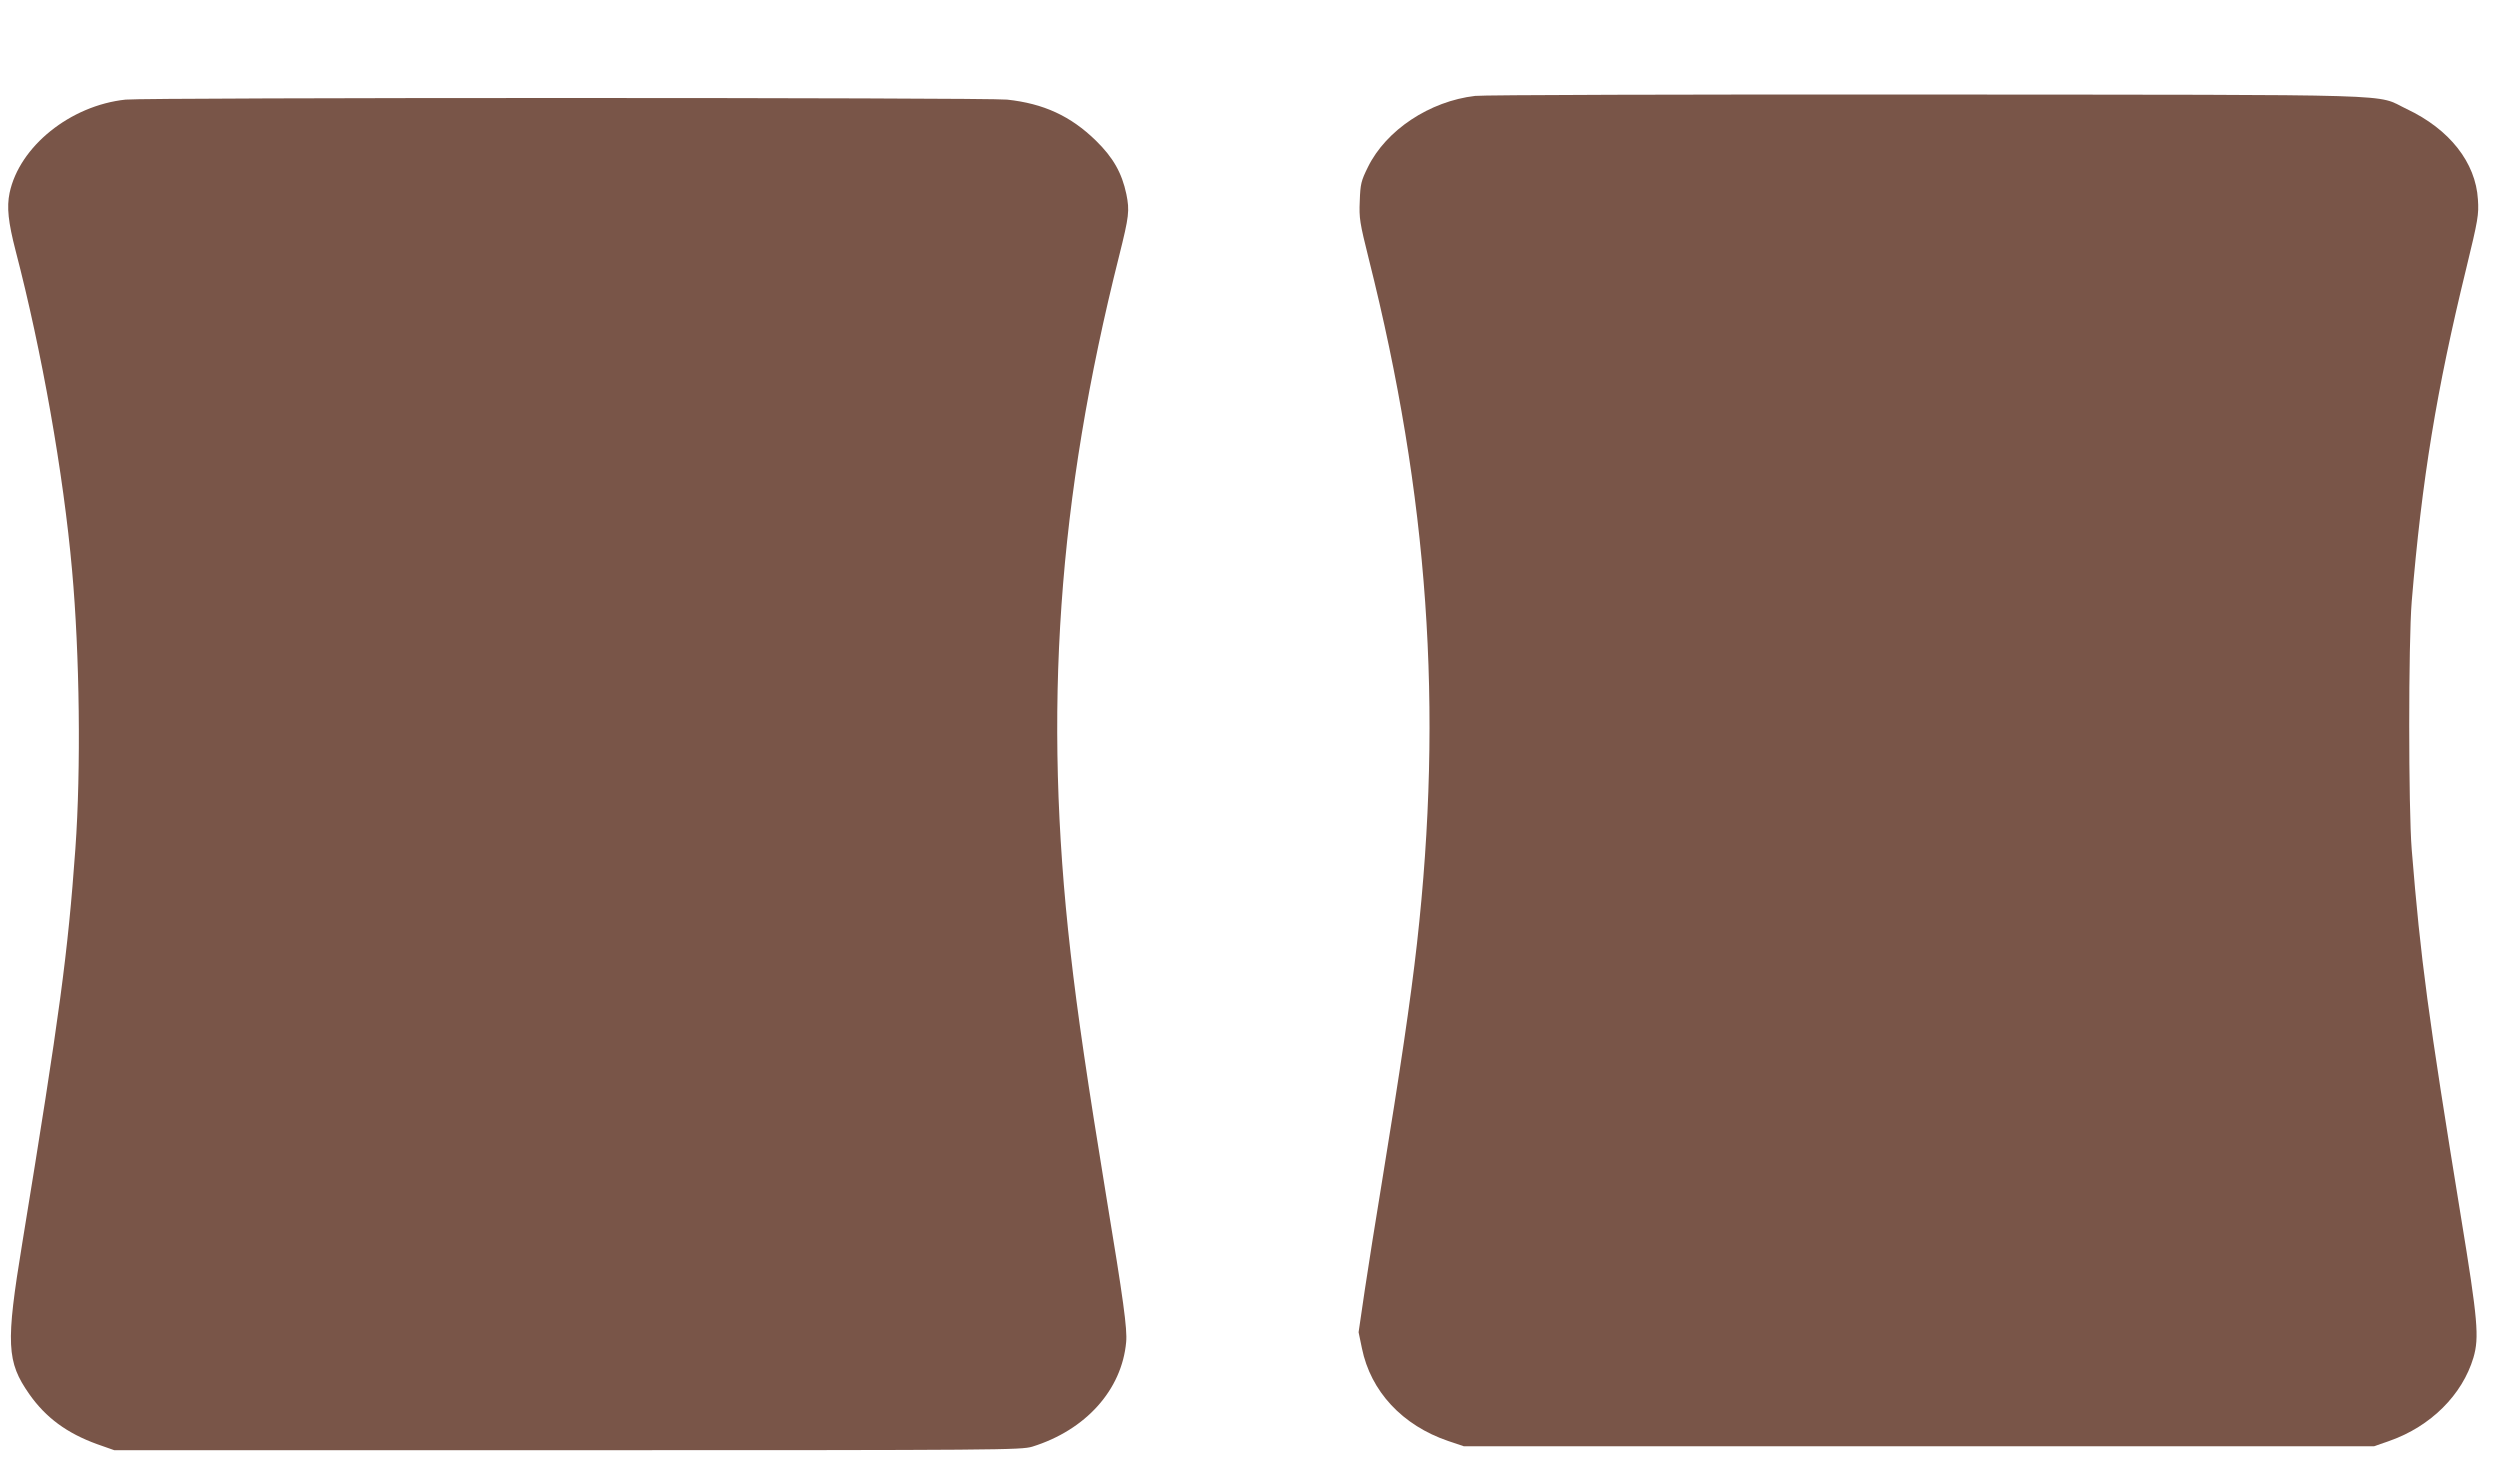 <?xml version="1.0" standalone="no"?>
<!DOCTYPE svg PUBLIC "-//W3C//DTD SVG 20010904//EN"
 "http://www.w3.org/TR/2001/REC-SVG-20010904/DTD/svg10.dtd">
<svg version="1.0" xmlns="http://www.w3.org/2000/svg"
 width="1280pt" height="754pt" viewBox="0 0 1280 754"
 preserveAspectRatio="xMidYMid meet">
<g transform="translate(0,754) scale(0.1,-0.1)"
fill="#795548" stroke="none">
<path d="M7553 7049 c-233 -27 -456 -175 -549 -364 -35 -71 -39 -86 -42 -174
-4 -89 0 -111 46 -296 306 -1217 382 -2301 247 -3505 -33 -293 -86 -649 -180
-1225 -30 -181 -69 -428 -87 -548 l-32 -218 17 -82 c45 -221 207 -395 442
-475 l80 -27 2330 0 2330 0 80 28 c210 74 372 235 429 426 30 103 23 191 -64
721 -169 1038 -206 1315 -252 1880 -17 211 -17 1064 0 1270 52 625 127 1083
279 1705 61 251 65 276 60 353 -11 190 -146 361 -365 464 -166 79 47 72 -2457
74 -1232 1 -2273 -2 -2312 -7z"/>
<path d="M643 7030 c-283 -30 -544 -240 -594 -478 -15 -73 -7 -149 31 -296
134 -514 245 -1141 289 -1636 39 -430 46 -1018 17 -1425 -39 -540 -79 -839
-272 -2020 -85 -517 -80 -607 36 -773 85 -121 193 -200 347 -256 l88 -31 2320
0 c2226 0 2322 1 2380 18 274 85 459 291 481 536 6 67 -14 214 -102 746 -95
580 -148 939 -183 1250 -141 1236 -65 2317 249 3565 51 204 54 231 37 316 -23
109 -68 188 -156 274 -129 126 -268 190 -455 210 -108 11 -4404 11 -4513 0z"/>
</g>
</svg>
